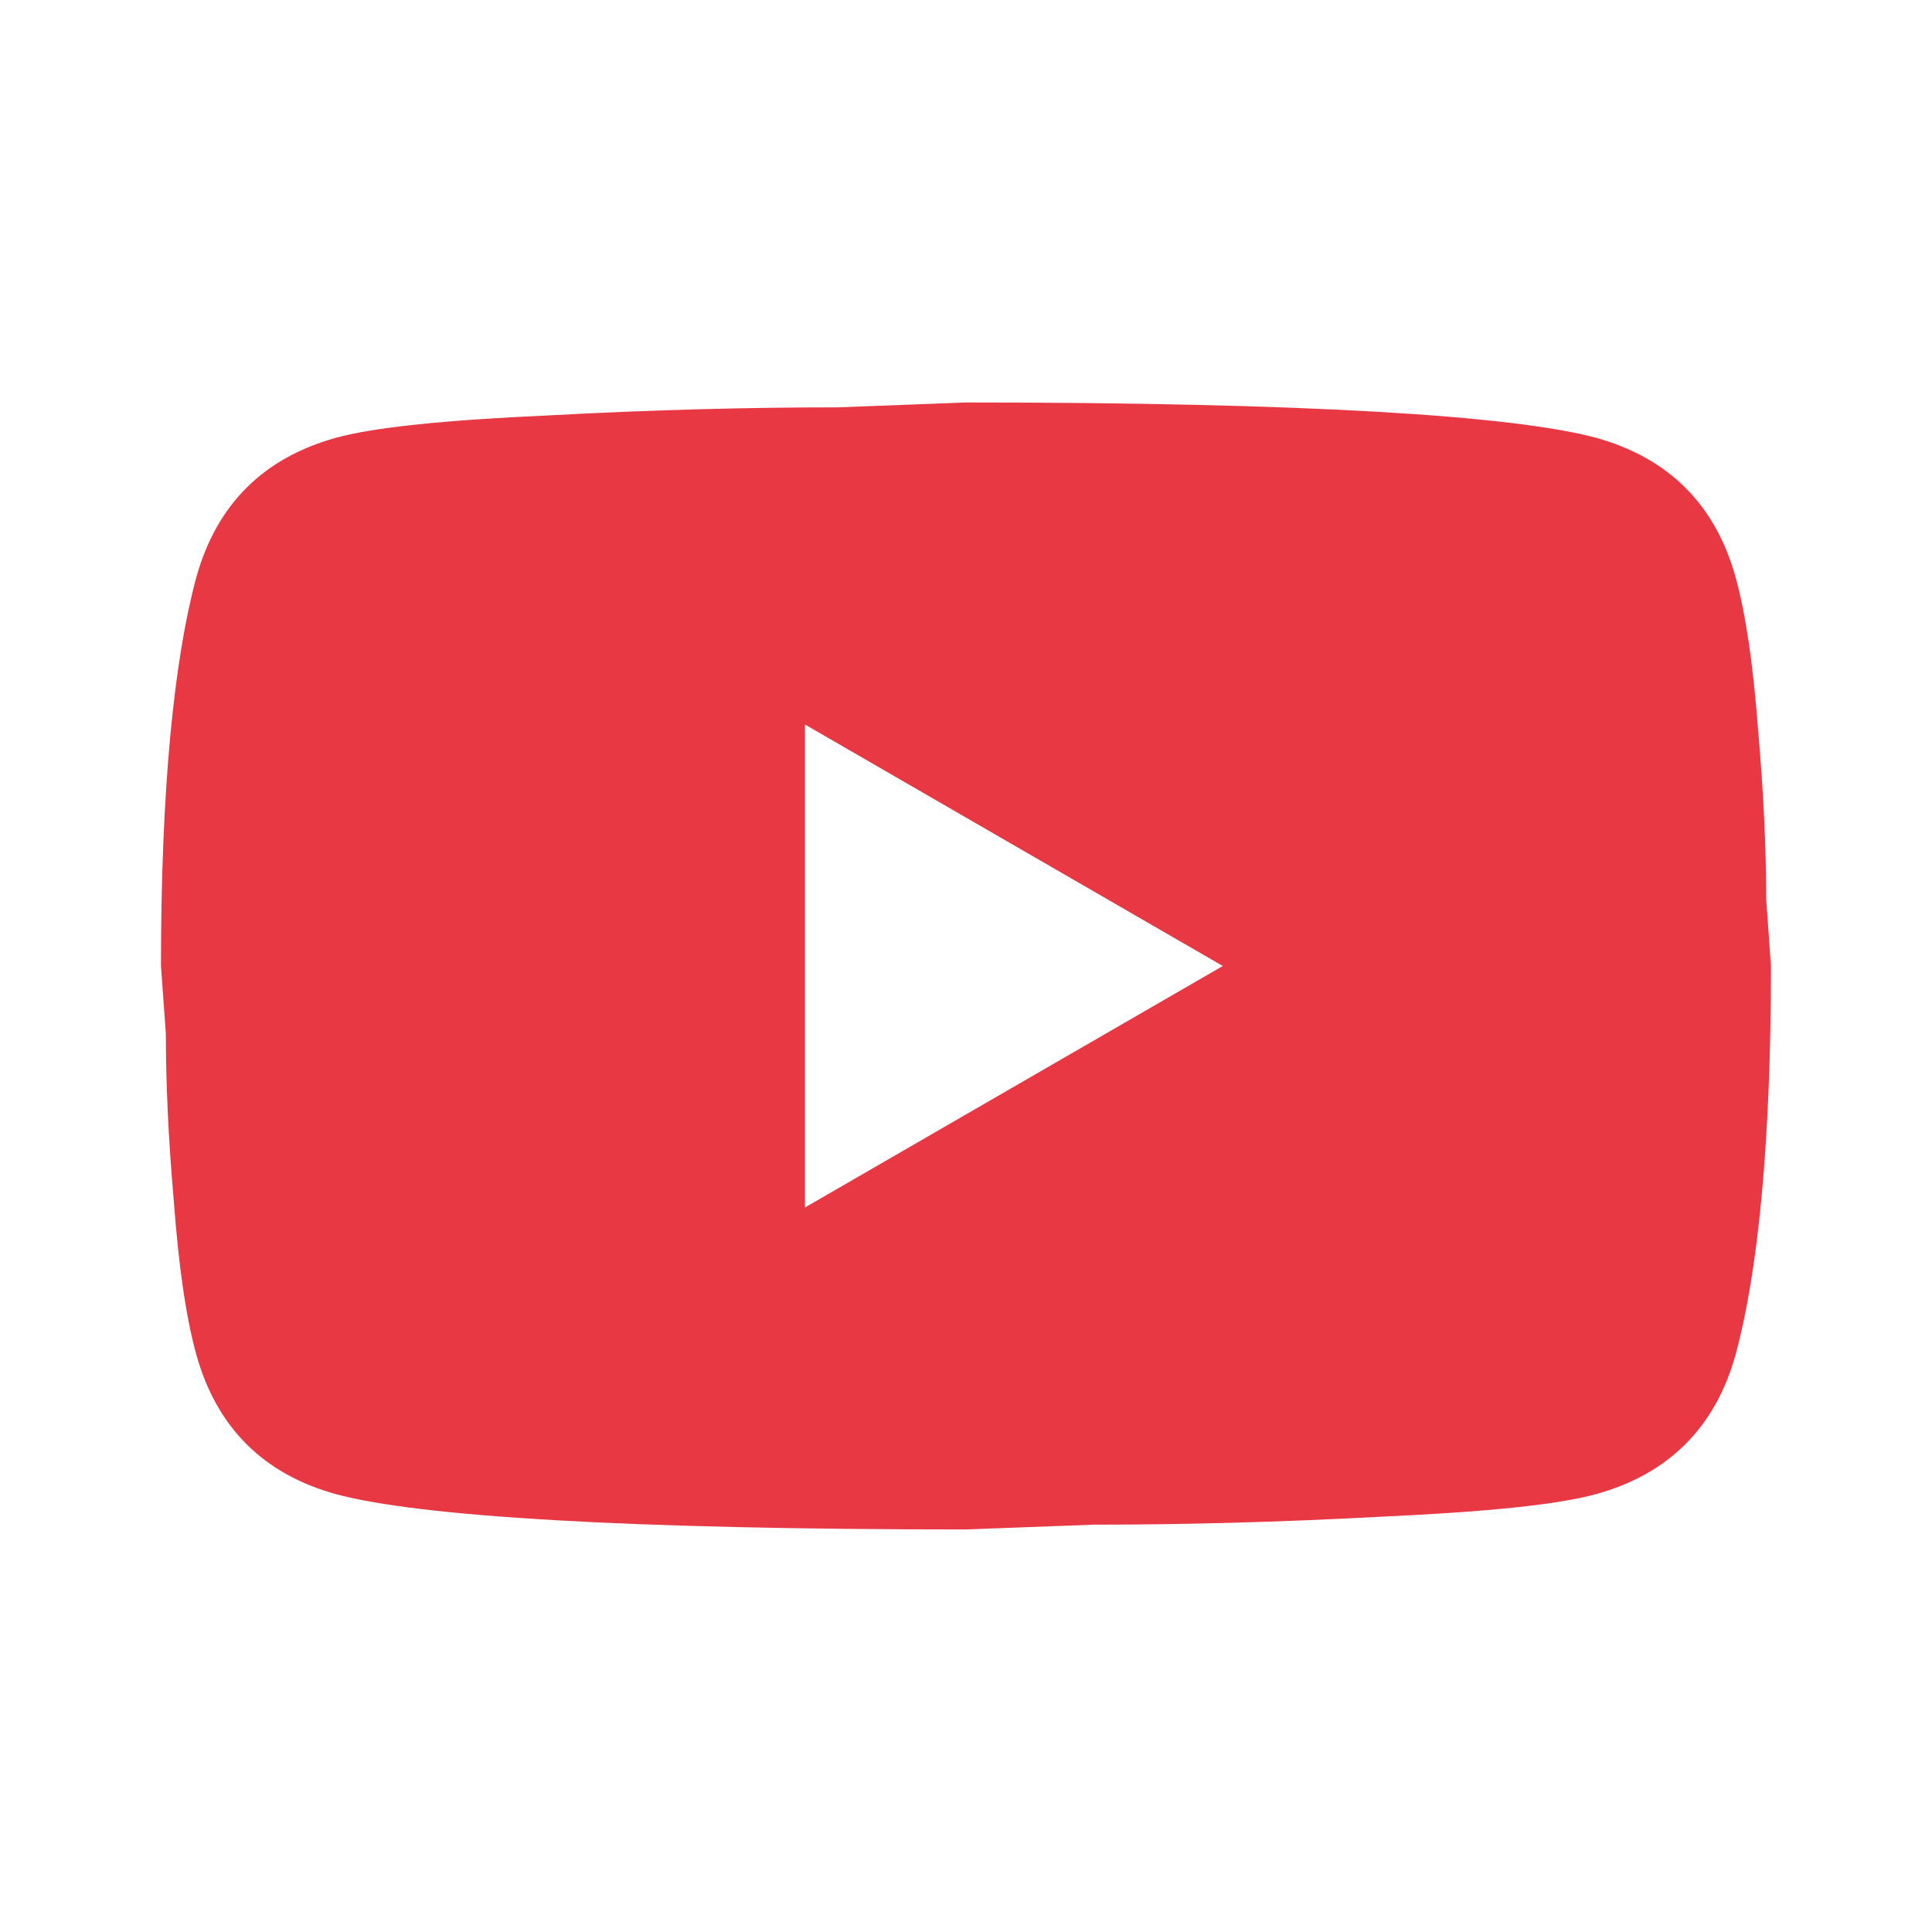 <svg width="25" height="25" viewBox="0 0 25 25" fill="none" xmlns="http://www.w3.org/2000/svg">
<path d="M10.416 15.625L15.823 12.5L10.416 9.375V15.625ZM22.458 7.468C22.593 7.958 22.687 8.614 22.75 9.448C22.823 10.281 22.854 11 22.854 11.625L22.916 12.5C22.916 14.781 22.75 16.458 22.458 17.531C22.198 18.468 21.593 19.073 20.656 19.333C20.166 19.468 19.27 19.562 17.895 19.625C16.541 19.698 15.302 19.729 14.156 19.729L12.5 19.791C8.135 19.791 5.416 19.625 4.343 19.333C3.406 19.073 2.802 18.468 2.541 17.531C2.406 17.041 2.312 16.385 2.25 15.552C2.177 14.718 2.146 14 2.146 13.375L2.083 12.5C2.083 10.218 2.25 8.541 2.541 7.468C2.802 6.531 3.406 5.927 4.343 5.666C4.833 5.531 5.729 5.437 7.104 5.375C8.458 5.302 9.698 5.271 10.843 5.271L12.5 5.208C16.864 5.208 19.583 5.375 20.656 5.666C21.593 5.927 22.198 6.531 22.458 7.468Z" fill="#E73843"/>
</svg>
